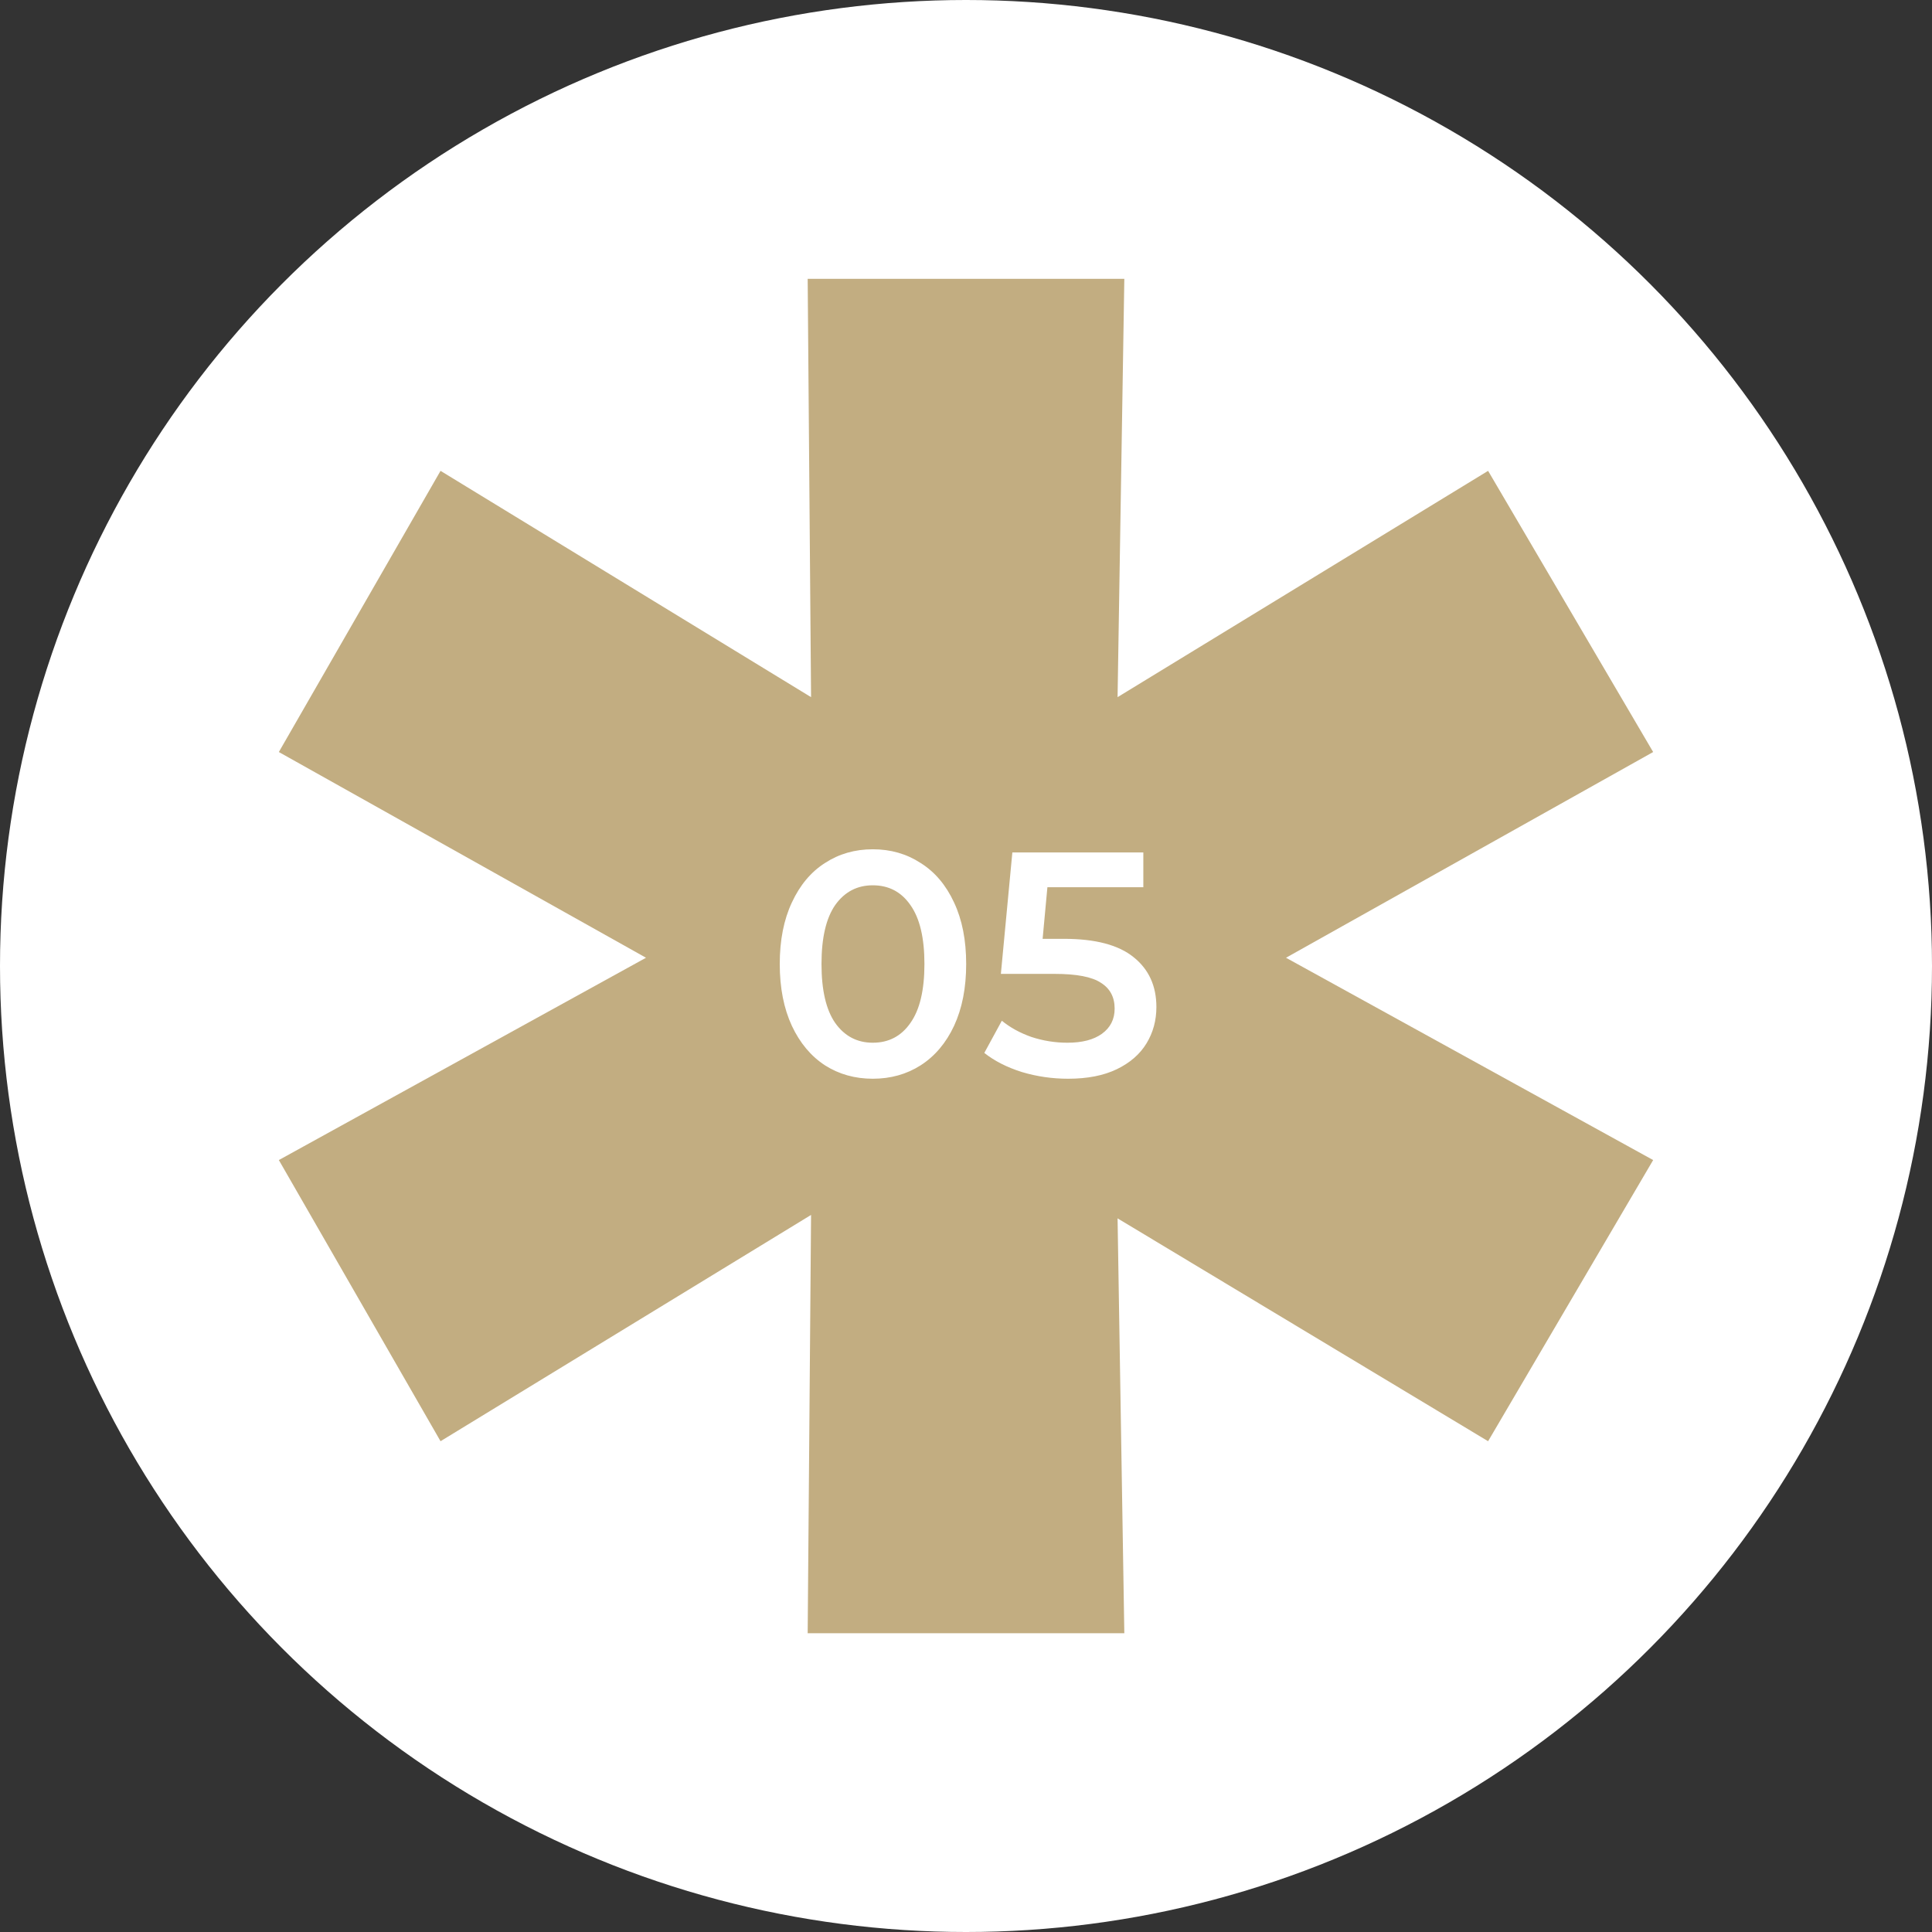 <?xml version="1.0" encoding="UTF-8"?> <svg xmlns="http://www.w3.org/2000/svg" width="97" height="97" viewBox="0 0 97 97" fill="none"><rect x="0" y="0" width="97" height="97" fill="#333333" stroke="none"/> <circle cx="48.5" cy="48.5" r="48.5" fill="white"></circle> <path d="M64.566 48.086L83 58.243L74.713 72.359L56.11 61.17L56.449 82H40.551L40.721 60.998L22.118 72.359L14 58.243L32.434 48.086L14 37.757L22.118 23.64L40.721 35.002L40.551 14H56.449L56.11 35.002L74.713 23.64L83 37.757L64.566 48.086Z" fill="#C2AD81"></path> <path d="M43.821 54.16C42.925 54.16 42.125 53.936 41.421 53.488C40.717 53.029 40.163 52.368 39.757 51.504C39.352 50.629 39.149 49.595 39.149 48.4C39.149 47.205 39.352 46.176 39.757 45.312C40.163 44.437 40.717 43.776 41.421 43.328C42.125 42.869 42.925 42.64 43.821 42.64C44.717 42.64 45.517 42.869 46.221 43.328C46.936 43.776 47.496 44.437 47.901 45.312C48.307 46.176 48.509 47.205 48.509 48.4C48.509 49.595 48.307 50.629 47.901 51.504C47.496 52.368 46.936 53.029 46.221 53.488C45.517 53.936 44.717 54.16 43.821 54.16ZM43.821 52.352C44.621 52.352 45.251 52.021 45.709 51.36C46.179 50.699 46.413 49.712 46.413 48.4C46.413 47.088 46.179 46.101 45.709 45.44C45.251 44.779 44.621 44.448 43.821 44.448C43.032 44.448 42.403 44.779 41.933 45.44C41.475 46.101 41.245 47.088 41.245 48.4C41.245 49.712 41.475 50.699 41.933 51.36C42.403 52.021 43.032 52.352 43.821 52.352ZM53.419 47.136C54.998 47.136 56.166 47.445 56.923 48.064C57.68 48.672 58.059 49.504 58.059 50.56C58.059 51.232 57.894 51.84 57.563 52.384C57.232 52.928 56.736 53.36 56.075 53.68C55.414 54 54.598 54.16 53.627 54.16C52.827 54.16 52.054 54.048 51.307 53.824C50.56 53.589 49.931 53.269 49.419 52.864L50.299 51.248C50.715 51.589 51.211 51.861 51.787 52.064C52.374 52.256 52.976 52.352 53.595 52.352C54.331 52.352 54.907 52.203 55.323 51.904C55.75 51.595 55.963 51.173 55.963 50.64C55.963 50.064 55.734 49.632 55.275 49.344C54.827 49.045 54.054 48.896 52.955 48.896H50.251L50.827 42.8H57.403V44.544H52.587L52.347 47.136H53.419Z" fill="white"></path> </svg> 